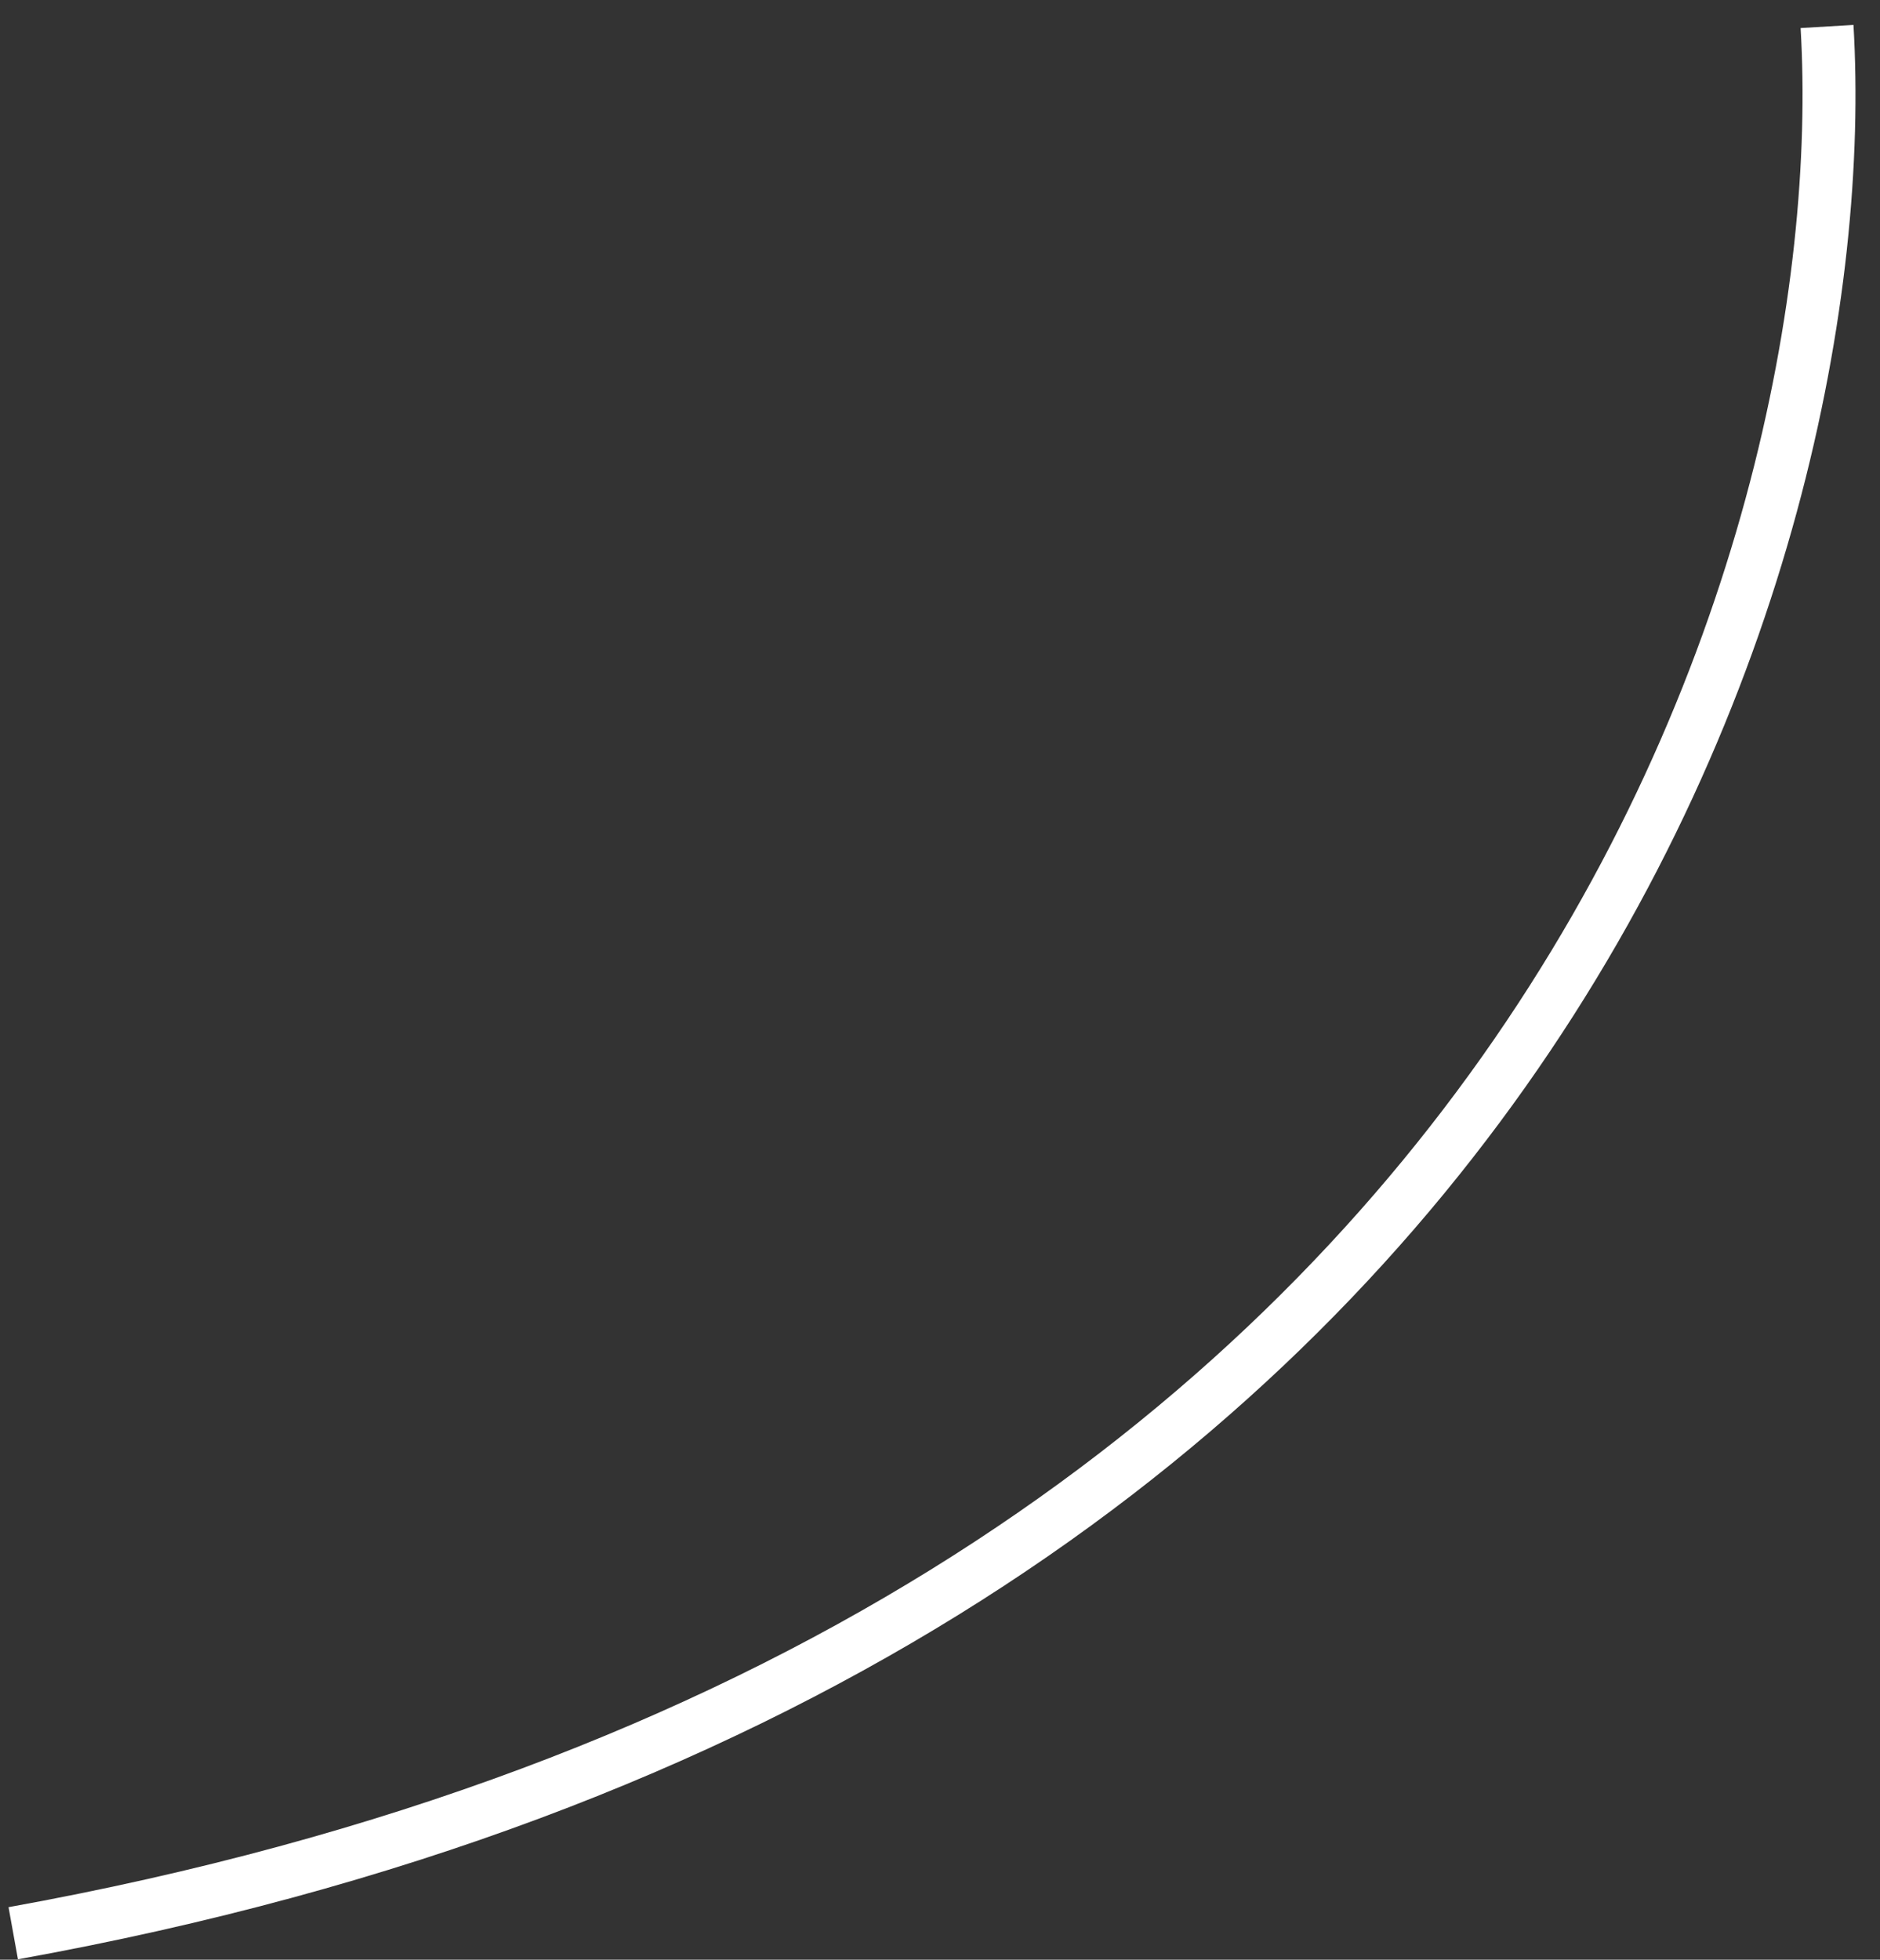 <?xml version="1.0" encoding="UTF-8"?> <svg xmlns="http://www.w3.org/2000/svg" width="71" height="74" viewBox="0 0 71 74" fill="none"><rect x="0" y="0" width="71" height="74" fill="#333333" stroke="none"/> <path d="M69 1C70.167 20.667 58.1 62.6 0.5 73" stroke="white" stroke-width="2"></path> </svg> 